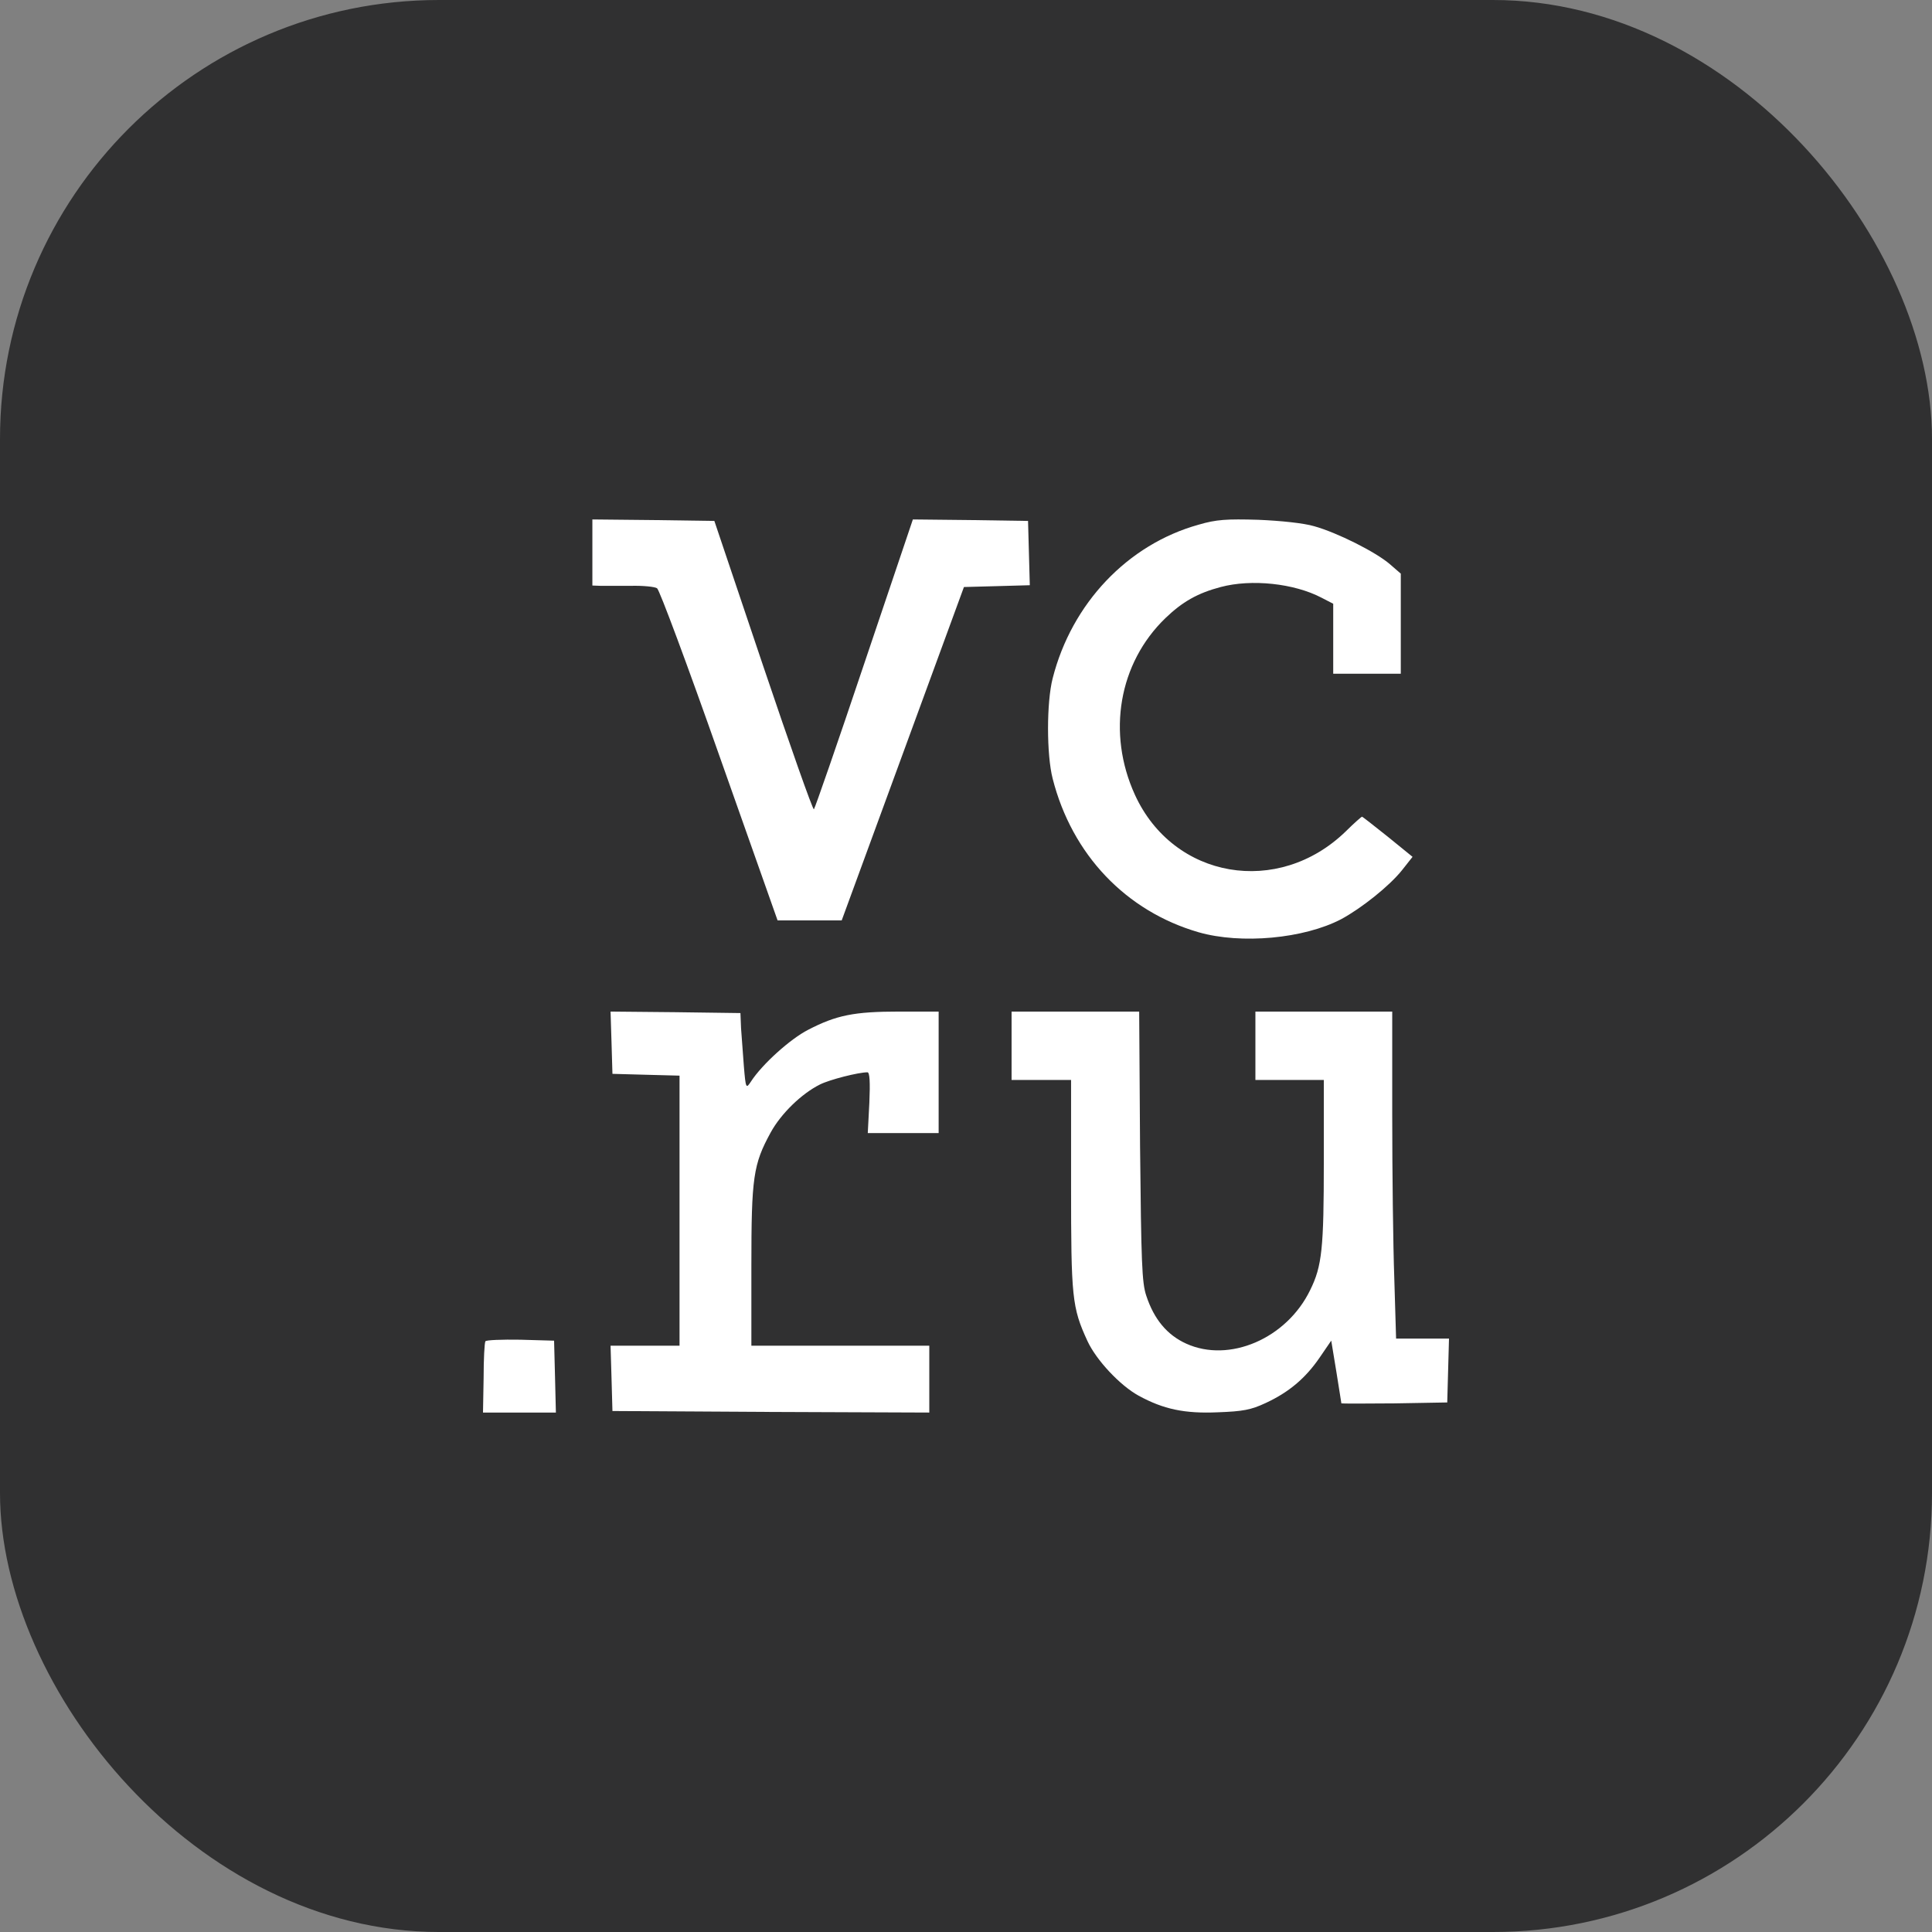 <?xml version="1.0" encoding="UTF-8"?> <svg xmlns="http://www.w3.org/2000/svg" width="44" height="44" viewBox="0 0 44 44" fill="none"><rect x="0" y="0" width="44" height="44" fill="#808080" stroke="none"/><g clip-path="url(#clip0_65_116)"><rect width="44" height="44" rx="10" fill="#303031"></rect><path d="M44 22C44 9.85 34.15 0 22 0C9.85 0 0 9.85 0 22C0 34.15 9.85 44 22 44C34.15 44 44 34.15 44 22Z" fill="#303031"></path><path d="M27.299 11.949C25.68 12.399 24.408 13.743 23.974 15.447C23.833 15.995 23.833 17.186 23.974 17.734C24.415 19.466 25.646 20.754 27.299 21.232C28.269 21.509 29.694 21.378 30.544 20.934C31.006 20.685 31.642 20.179 31.929 19.819L32.17 19.514L31.608 19.057C31.294 18.808 31.033 18.6 31.019 18.6C31.006 18.6 30.839 18.745 30.651 18.932C29.112 20.429 26.724 20.02 25.847 18.101C25.205 16.695 25.479 15.101 26.543 14.076C26.924 13.709 27.272 13.508 27.801 13.369C28.503 13.182 29.474 13.286 30.096 13.612L30.363 13.75V14.547V15.344H31.133H31.902V14.207V13.064L31.655 12.85C31.334 12.572 30.451 12.129 29.929 11.984C29.694 11.914 29.166 11.859 28.657 11.838C27.935 11.817 27.701 11.831 27.299 11.949Z" fill="white"></path><path d="M13.491 12.583V13.335L13.68 13.342C13.78 13.342 14.09 13.342 14.366 13.342C14.642 13.335 14.911 13.362 14.964 13.397C15.018 13.431 15.657 15.148 16.384 17.214L17.709 20.962H18.435H19.169L20.561 17.166L21.953 13.369L22.7 13.349L23.453 13.328L23.433 12.596L23.413 11.864L22.102 11.844L20.79 11.83L19.68 15.12C19.074 16.926 18.556 18.418 18.536 18.431C18.509 18.445 17.991 16.974 17.379 15.161L16.269 11.864L14.877 11.844L13.491 11.83V12.583Z" fill="white"></path><path d="M13.927 23.744L13.948 24.456L14.716 24.477L15.476 24.497V27.569V30.648H14.694H13.905L13.927 31.388L13.948 32.135L17.559 32.156L21.164 32.17V31.409V30.648H19.138H17.112V28.828C17.112 26.815 17.154 26.518 17.552 25.791C17.787 25.362 18.256 24.906 18.675 24.698C18.896 24.587 19.55 24.421 19.756 24.421C19.806 24.421 19.82 24.643 19.799 25.113L19.763 25.805H20.574H21.377V24.421V23.038H20.474C19.451 23.038 19.045 23.121 18.405 23.453C18 23.66 17.36 24.235 17.104 24.629C16.991 24.802 16.984 24.795 16.941 24.283C16.92 24 16.891 23.605 16.877 23.418L16.863 23.072L15.384 23.052L13.905 23.038L13.927 23.744Z" fill="white"></path><path d="M23.038 23.816V24.595H23.715H24.393V26.985C24.393 29.55 24.413 29.774 24.765 30.539C24.968 30.979 25.51 31.554 25.93 31.785C26.499 32.096 26.98 32.197 27.738 32.164C28.307 32.143 28.49 32.109 28.822 31.954C29.35 31.71 29.729 31.392 30.054 30.918L30.318 30.532L30.434 31.236C30.494 31.622 30.549 31.947 30.549 31.961C30.555 31.967 31.097 31.967 31.761 31.961L32.96 31.94L32.98 31.209L33 30.485H32.398H31.795L31.754 29.11C31.727 28.359 31.707 26.687 31.707 25.387V23.038H30.149H28.591V23.816V24.595H29.37H30.149V26.45C30.149 28.433 30.109 28.833 29.838 29.381C29.303 30.485 27.996 31.047 27.014 30.6C26.58 30.403 26.282 30.045 26.106 29.51C26.005 29.212 25.991 28.752 25.964 26.098L25.944 23.038H24.487H23.038V23.816Z" fill="white"></path><path d="M11.055 30.547C11.034 30.577 11.014 30.955 11.014 31.384L11 32.17H11.83H12.66L12.64 31.348L12.619 30.533L11.851 30.511C11.432 30.504 11.069 30.518 11.055 30.547Z" fill="white"></path></g><defs><clipPath id="clip0_65_116"><rect width="44" height="44" rx="10" fill="white"></rect></clipPath></defs></svg> 